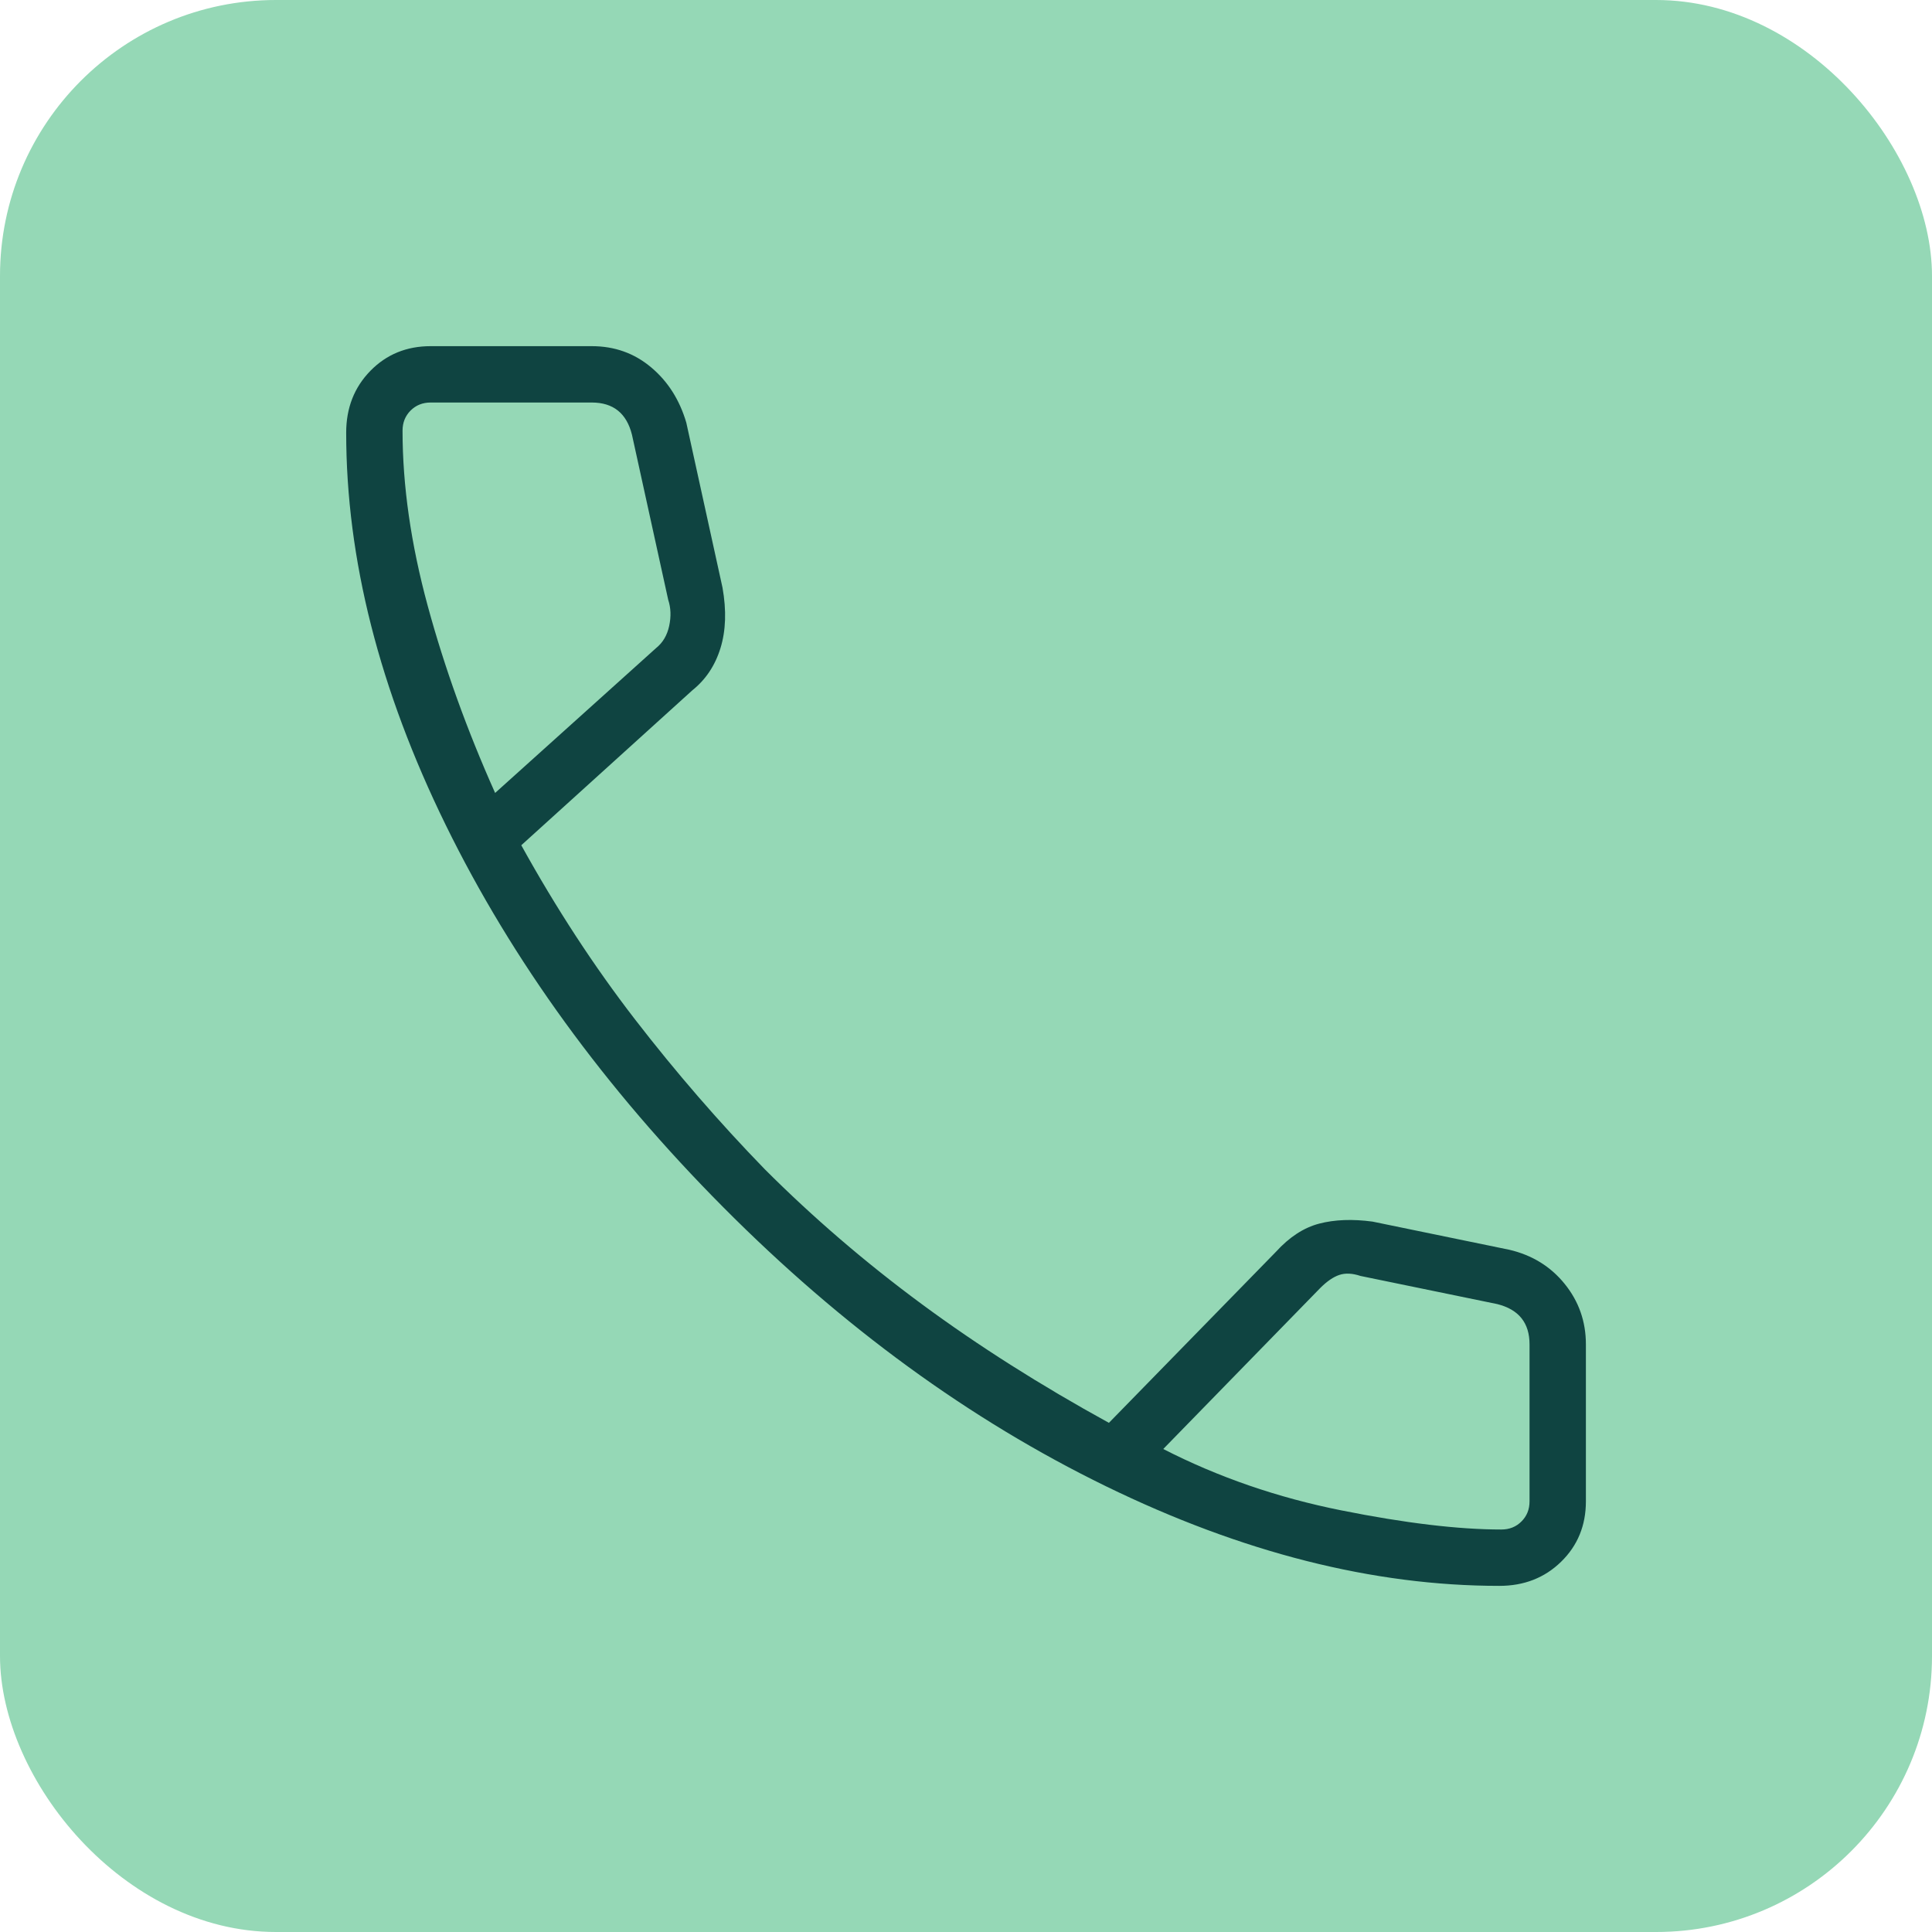 <svg width="70" height="70" viewBox="0 0 70 70" fill="none" xmlns="http://www.w3.org/2000/svg">
<rect width="70" height="70" rx="10" fill="#95D8B6"/>
<path d="M54.324 57.459C49.755 57.459 45.003 56.255 40.069 53.849C35.135 51.443 30.517 48.077 26.215 43.75C21.913 39.424 18.559 34.806 16.152 29.896C13.746 24.986 12.543 20.247 12.543 15.677C12.543 14.781 12.835 14.035 13.418 13.438C14.001 12.841 14.73 12.542 15.605 12.542H21.439C22.265 12.542 22.982 12.797 23.59 13.308C24.198 13.818 24.623 14.486 24.866 15.313L26.178 21.292C26.324 22.118 26.3 22.848 26.105 23.48C25.911 24.111 25.571 24.622 25.085 25.011L18.887 30.625C20.151 32.91 21.524 35.013 23.006 36.933C24.489 38.853 26.057 40.663 27.71 42.365C29.46 44.115 31.355 45.743 33.397 47.25C35.439 48.757 37.699 50.191 40.178 51.552L46.23 45.355C46.717 44.82 47.239 44.48 47.798 44.334C48.357 44.188 49.001 44.163 49.73 44.261L54.689 45.282C55.515 45.476 56.184 45.889 56.694 46.521C57.204 47.153 57.46 47.882 57.46 48.709V54.396C57.46 55.271 57.161 56 56.563 56.584C55.967 57.167 55.22 57.459 54.324 57.459ZM17.939 28.73L23.772 23.48C24.015 23.285 24.173 23.018 24.246 22.677C24.319 22.337 24.307 22.021 24.21 21.73L22.897 15.75C22.8 15.361 22.63 15.07 22.387 14.875C22.144 14.681 21.828 14.584 21.439 14.584H15.605C15.314 14.584 15.071 14.681 14.876 14.875C14.682 15.07 14.585 15.313 14.585 15.604C14.585 17.598 14.889 19.712 15.496 21.948C16.104 24.184 16.918 26.445 17.939 28.73ZM42.147 52.5C44.14 53.521 46.291 54.263 48.6 54.724C50.909 55.186 52.842 55.417 54.397 55.417C54.689 55.417 54.932 55.32 55.126 55.125C55.321 54.931 55.418 54.688 55.418 54.396V48.709C55.418 48.32 55.321 48.004 55.126 47.761C54.932 47.518 54.64 47.348 54.251 47.25L49.293 46.23C49.001 46.132 48.746 46.12 48.527 46.193C48.309 46.266 48.078 46.424 47.835 46.667L42.147 52.5Z" fill="#0F4441"/>
</svg>
